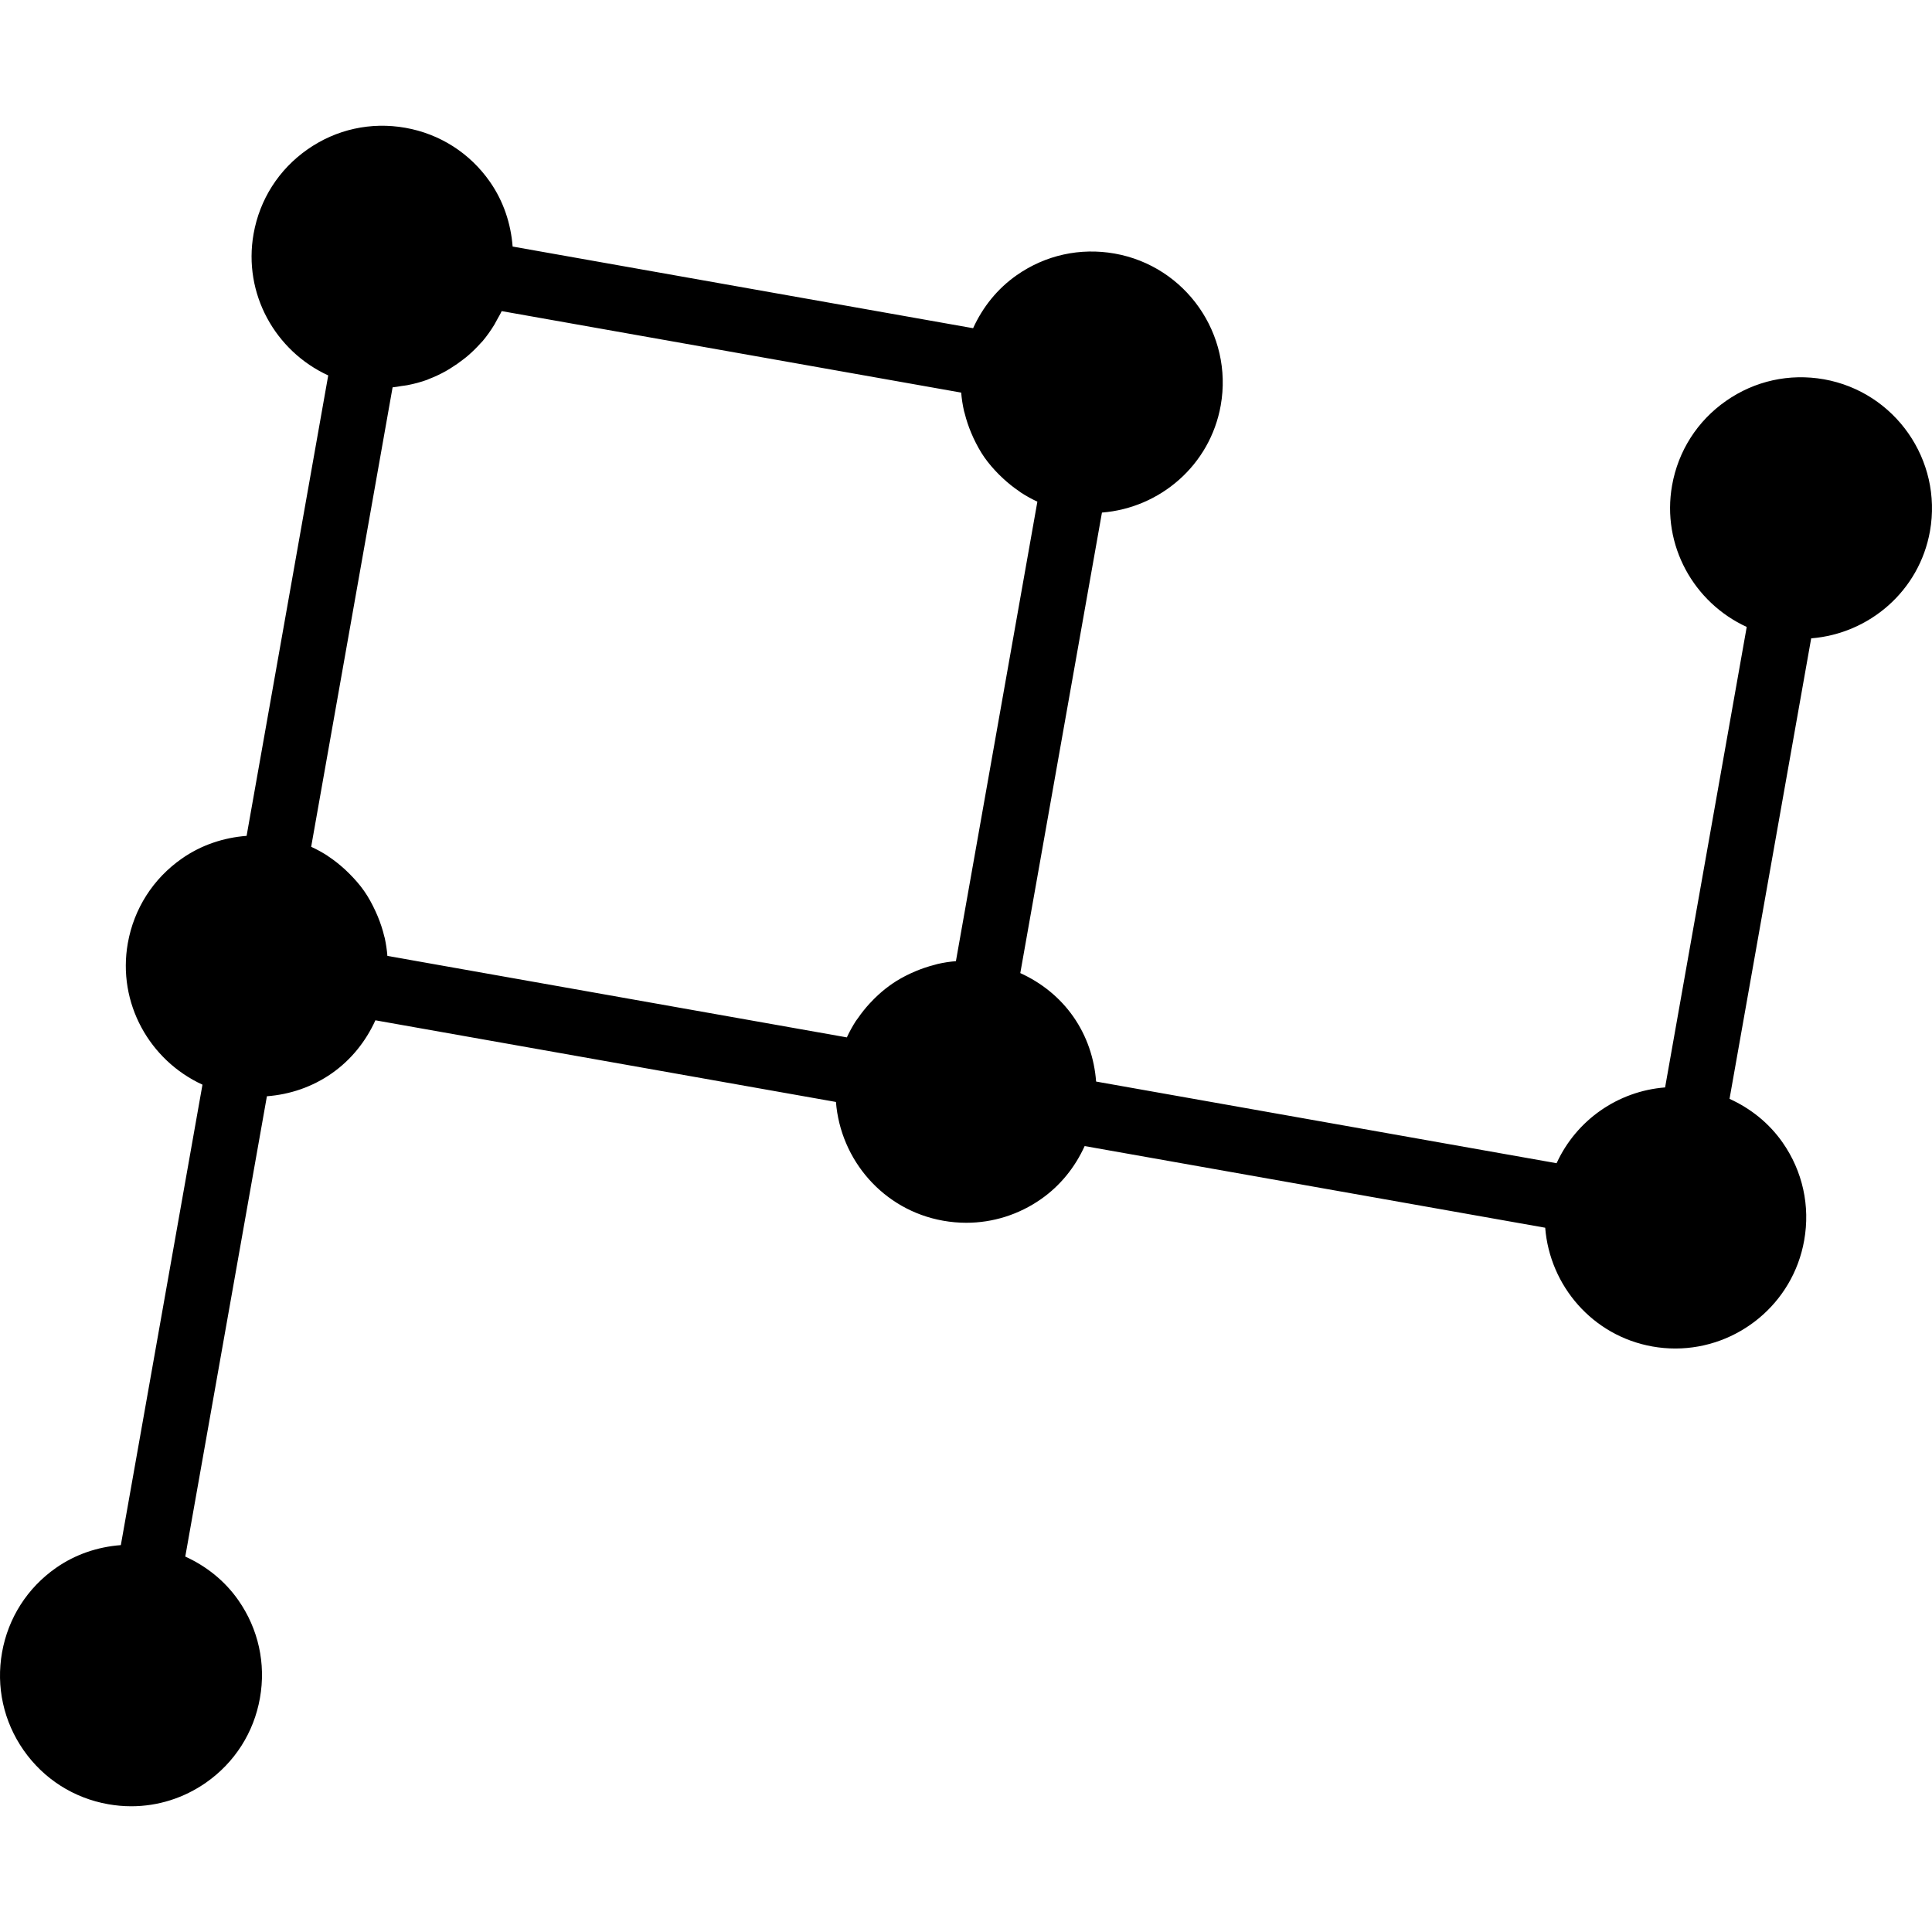 <?xml version="1.0" encoding="iso-8859-1"?>
<!-- Uploaded to: SVG Repo, www.svgrepo.com, Generator: SVG Repo Mixer Tools -->
<svg fill="#000000" height="800px" width="800px" version="1.1" id="Layer_1" xmlns="http://www.w3.org/2000/svg" xmlns:xlink="http://www.w3.org/1999/xlink" 
	 viewBox="0 0 512.066 512.066" xml:space="preserve">
<g>
	<g>
		<path d="M483.413,100.527c-9.155-1.605-18.337,0.417-25.938,5.736c-7.602,5.302-12.679,13.26-14.301,22.389
			c-2.812,15.881,5.771,31.084,19.786,37.515l-21.634,122.047c-12.54,0.981-23.543,8.687-28.759,20.089l-122.047-21.643
			c-0.469-6.109-2.43-12.028-6.031-17.182c-3.601-5.155-8.487-9.025-14.067-11.568l21.643-122.056
			c15.377-1.215,28.663-12.531,31.484-28.412v-0.009c3.341-18.84-9.268-36.89-28.117-40.231c-9.164-1.614-18.345,0.408-25.947,5.727
			c-5.155,3.601-9.025,8.478-11.568,14.058L135.869,65.347c-0.469-6.109-2.43-12.028-6.031-17.182
			c-5.311-7.602-13.269-12.678-22.389-14.293c-9.155-1.623-18.354,0.408-25.947,5.727C73.9,44.91,68.823,52.859,67.209,61.988
			c-2.812,15.881,5.771,31.084,19.786,37.515L65.361,221.541c-6.127,0.469-12.036,2.43-17.191,6.04
			c-7.593,5.311-12.67,13.26-14.293,22.398c-2.812,15.881,5.771,31.076,19.786,37.506L32.028,409.523
			c-6.127,0.469-12.036,2.43-17.191,6.04c-7.593,5.311-12.67,13.26-14.293,22.389c-1.623,9.129,0.408,18.345,5.719,25.947
			c5.32,7.602,13.269,12.679,22.398,14.293c2.048,0.365,4.096,0.547,6.135,0.547c7.047,0,13.911-2.152,19.812-6.274
			c7.593-5.311,12.67-13.26,14.284-22.389c1.631-9.129-0.408-18.345-5.719-25.947c-3.601-5.155-8.487-9.025-14.067-11.568
			l21.634-122.004c6.118-0.469,12.036-2.465,17.2-6.075c5.146-3.601,9.016-8.478,11.559-14.058l122.064,21.643
			c1.215,15.377,12.531,28.655,28.403,31.475c2.057,0.365,4.105,0.547,6.144,0.547c7.047,0,13.911-2.152,19.812-6.274
			c5.146-3.601,9.025-8.478,11.559-14.058l122.064,21.643c1.215,15.369,12.54,28.655,28.412,31.475
			c2.039,0.364,4.07,0.538,6.075,0.538c16.505,0,31.189-11.845,34.156-28.655c1.631-9.129-0.408-18.345-5.719-25.947
			c-3.601-5.155-8.487-9.034-14.067-11.568l21.643-122.056c15.369-1.215,28.663-12.531,31.484-28.412
			C514.87,121.927,502.261,103.877,483.413,100.527z M253.36,254.752c-1.649,0.13-3.263,0.382-4.851,0.746
			c-0.321,0.069-0.616,0.182-0.929,0.26c-1.631,0.417-3.211,0.955-4.747,1.588c-0.555,0.226-1.093,0.46-1.64,0.72
			c-1.631,0.772-3.219,1.64-4.703,2.664c-0.252,0.165-0.486,0.339-0.72,0.512c-1.441,1.033-2.777,2.204-4.044,3.445
			c-0.434,0.425-0.842,0.85-1.25,1.302c-1.12,1.224-2.161,2.517-3.107,3.905c-0.182,0.269-0.399,0.503-0.573,0.781
			c-0.868,1.362-1.657,2.786-2.343,4.278l-121.778-21.599c-0.122-1.588-0.365-3.159-0.694-4.712
			c-0.035-0.156-0.095-0.295-0.13-0.451c-0.425-1.814-1.024-3.584-1.736-5.32c-0.191-0.46-0.391-0.92-0.607-1.38
			c-0.85-1.84-1.814-3.645-3.003-5.346c-1.18-1.692-2.534-3.202-3.966-4.634c-0.365-0.373-0.746-0.729-1.128-1.085
			c-1.371-1.25-2.812-2.412-4.348-3.419c-0.139-0.095-0.269-0.208-0.408-0.295c-1.345-0.85-2.734-1.614-4.183-2.274l21.582-121.778
			c0.798-0.061,1.571-0.226,2.352-0.347c0.521-0.078,1.05-0.13,1.571-0.226c1.788-0.347,3.541-0.807,5.233-1.423
			c0.165-0.061,0.312-0.148,0.469-0.208c1.527-0.581,3.003-1.276,4.426-2.065c0.495-0.269,0.963-0.573,1.449-0.876
			c1.085-0.668,2.135-1.397,3.141-2.187c0.46-0.347,0.911-0.694,1.345-1.076c1.163-0.998,2.248-2.065,3.272-3.211
			c0.182-0.208,0.382-0.382,0.564-0.59c1.172-1.38,2.213-2.864,3.167-4.426c0.243-0.417,0.451-0.85,0.686-1.267
			c0.417-0.764,0.877-1.501,1.241-2.3l121.787,21.599c0.13,1.649,0.391,3.272,0.746,4.868c0.061,0.252,0.148,0.486,0.208,0.729
			c0.434,1.727,0.998,3.393,1.675,5.016c0.2,0.477,0.408,0.955,0.625,1.423c0.85,1.796,1.788,3.541,2.916,5.155
			c0,0.009,0.009,0.009,0.009,0.009c1.128,1.614,2.439,3.098,3.827,4.504c0.373,0.373,0.746,0.729,1.137,1.085
			c1.284,1.189,2.655,2.3,4.113,3.28c0.217,0.148,0.408,0.321,0.625,0.46c1.371,0.885,2.812,1.684,4.313,2.378L253.36,254.752z"/>
	</g>
</g>
</svg>